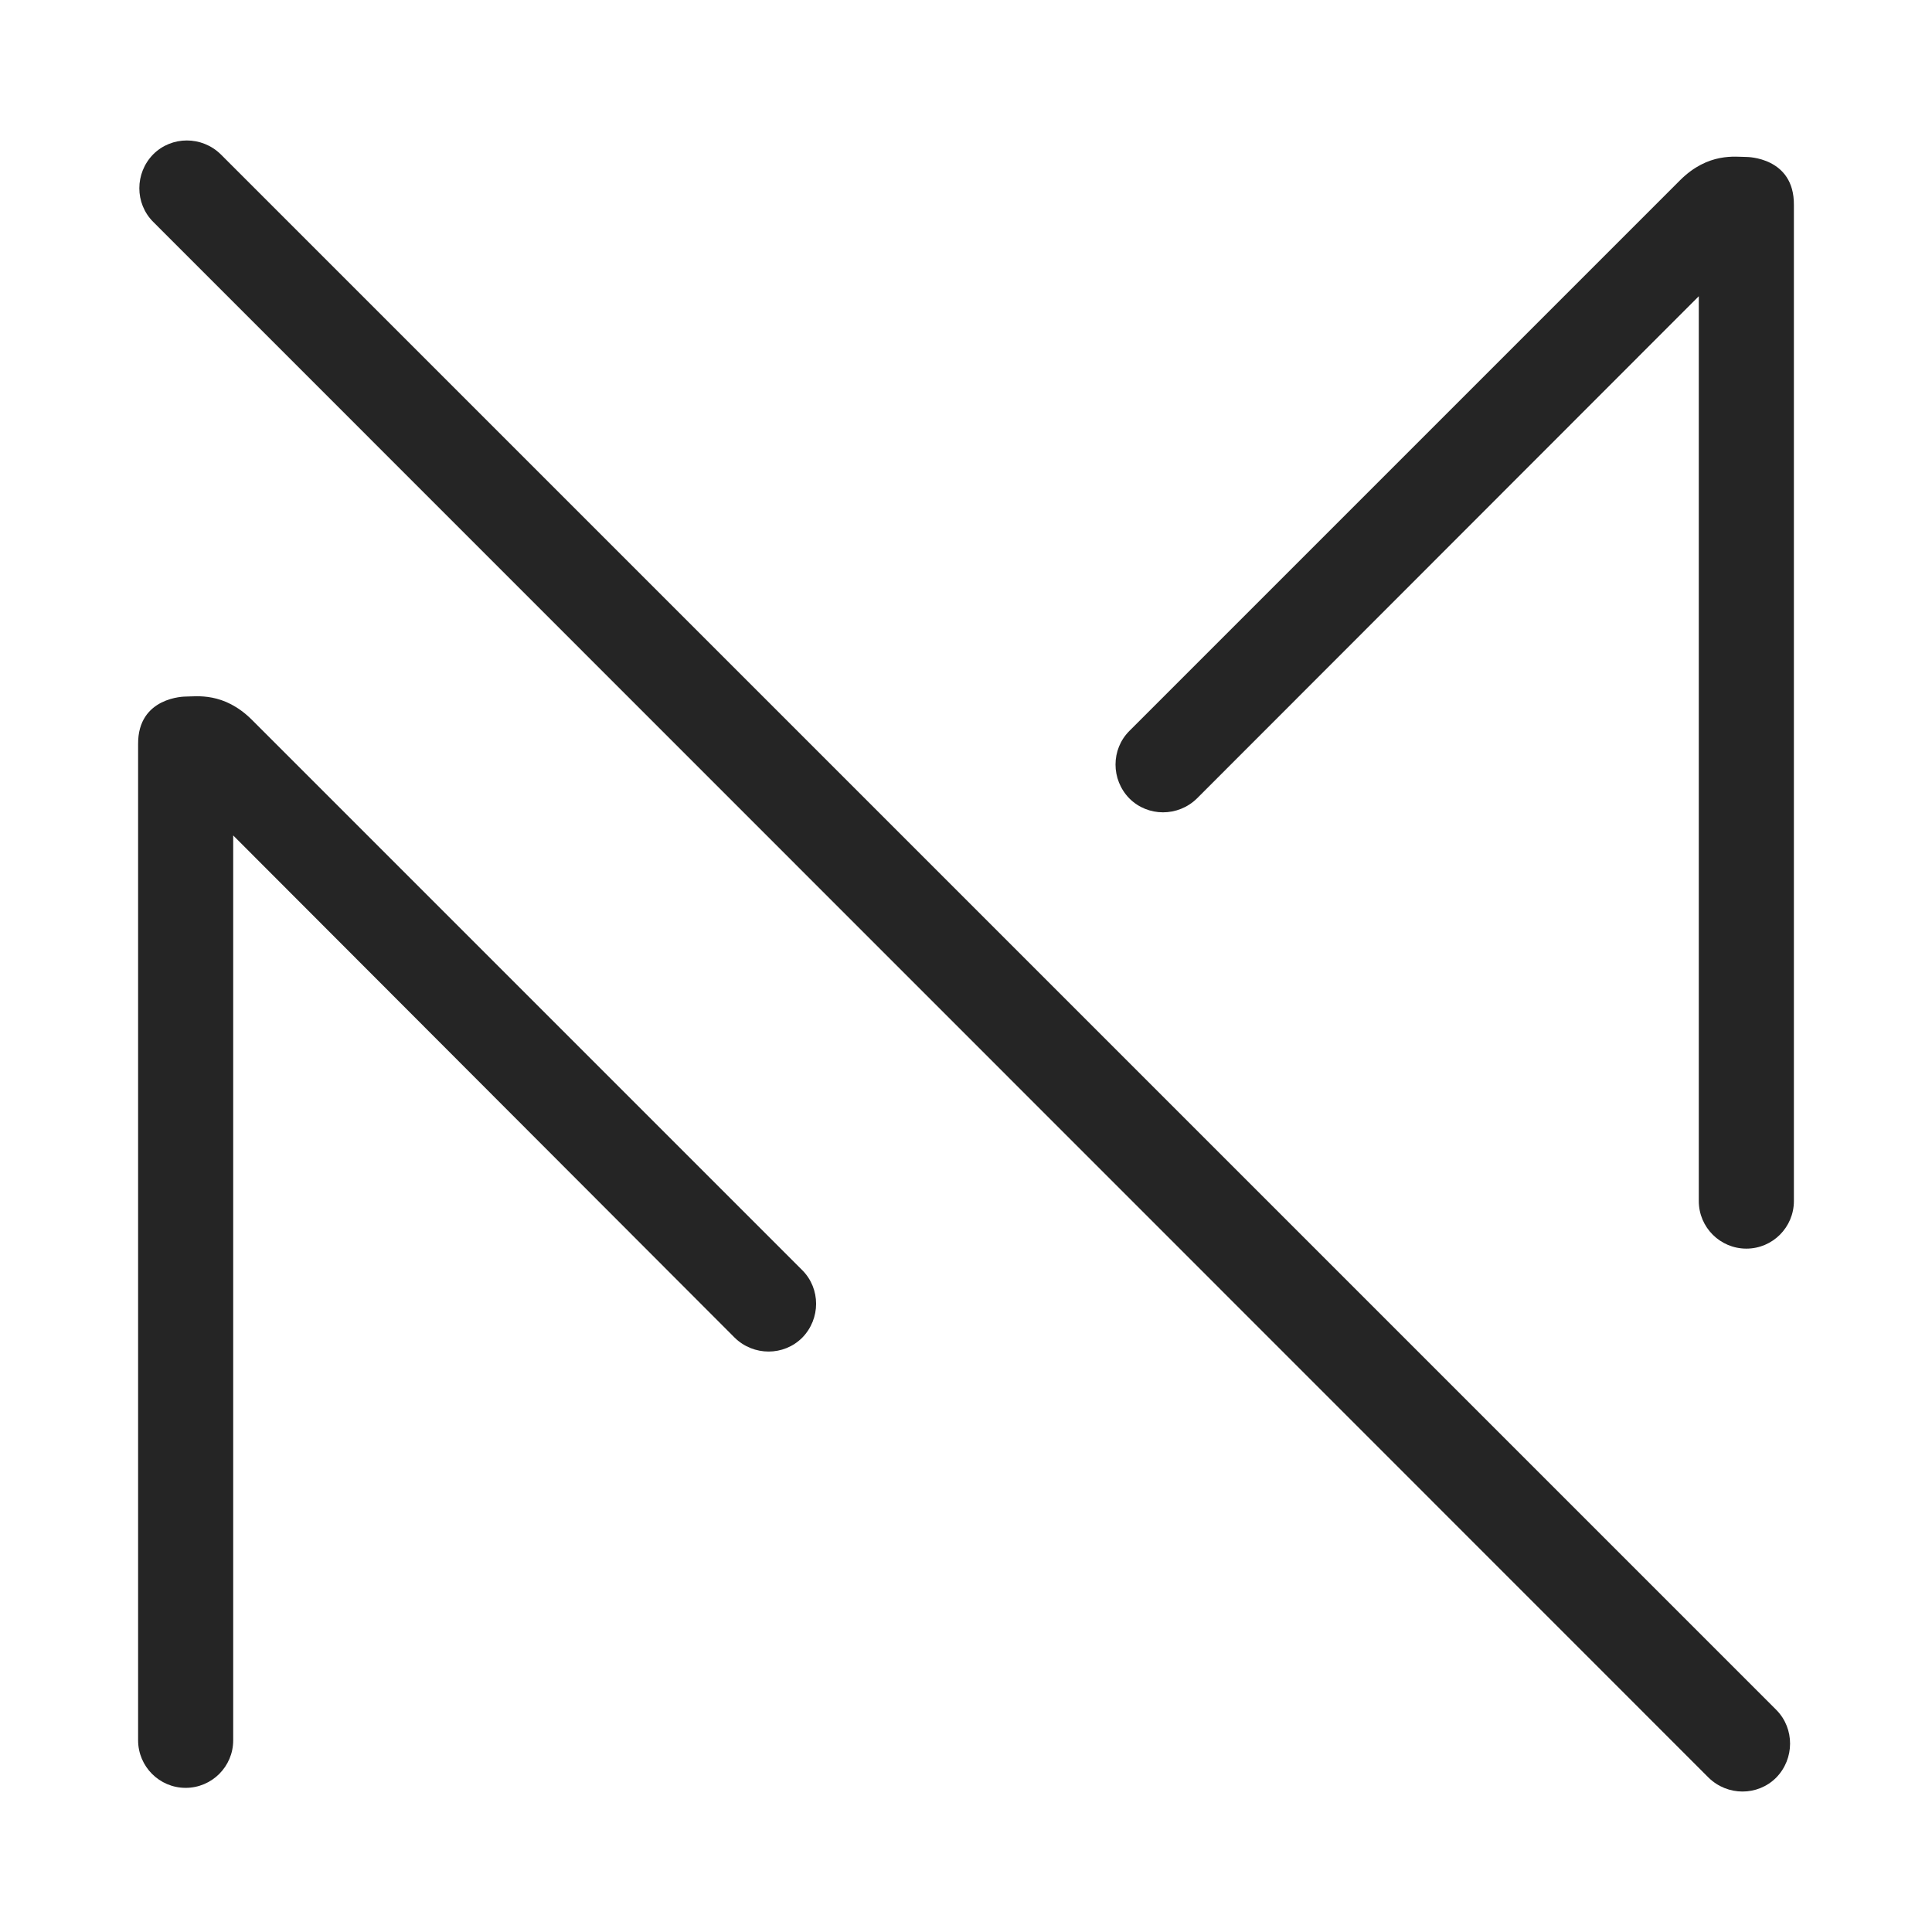 <svg xmlns="http://www.w3.org/2000/svg" xmlns:xlink="http://www.w3.org/1999/xlink" id="Camada_1" x="0px" y="0px" viewBox="0 0 512 512" style="enable-background:new 0 0 512 512;" xml:space="preserve"><style type="text/css">	.st0{fill:#252525;}</style><g>	<path class="st0" d="M470.7,471.1L470.7,471.1c-4.9,4.9-12.9,4.9-17.9,0L40.6,58.8c-4.9-4.9-4.9-12.9,0-17.9l0,0   c4.9-4.9,12.9-4.9,17.9,0l412.3,412.3C475.6,458.1,475.6,466.1,470.7,471.1z"></path>	<path class="st0" d="M462.9,41.6c-2.9,0-10.2-1.3-17.7,6.2L299.3,193.7c-4.9,4.9-4.9,12.9,0,17.9l0,0c4.9,4.9,12.9,4.9,17.9,0   L450.2,78.5v239.8c0,7,5.7,12.6,12.6,12.6h0c7,0,12.6-5.7,12.6-12.6V54.3C475.5,41.6,462.9,41.6,462.9,41.6z"></path>	<path class="st0" d="M49.1,184.6c2.9,0,10.2-1.3,17.7,6.2l145.8,145.8c4.9,4.9,4.9,12.9,0,17.9l0,0c-4.9,4.9-12.9,4.9-17.9,0   L61.8,221.4v239.8c0,7-5.7,12.6-12.6,12.6h0c-7,0-12.6-5.7-12.6-12.6V197.2C36.5,184.6,49.1,184.6,49.1,184.6z"></path></g></svg>